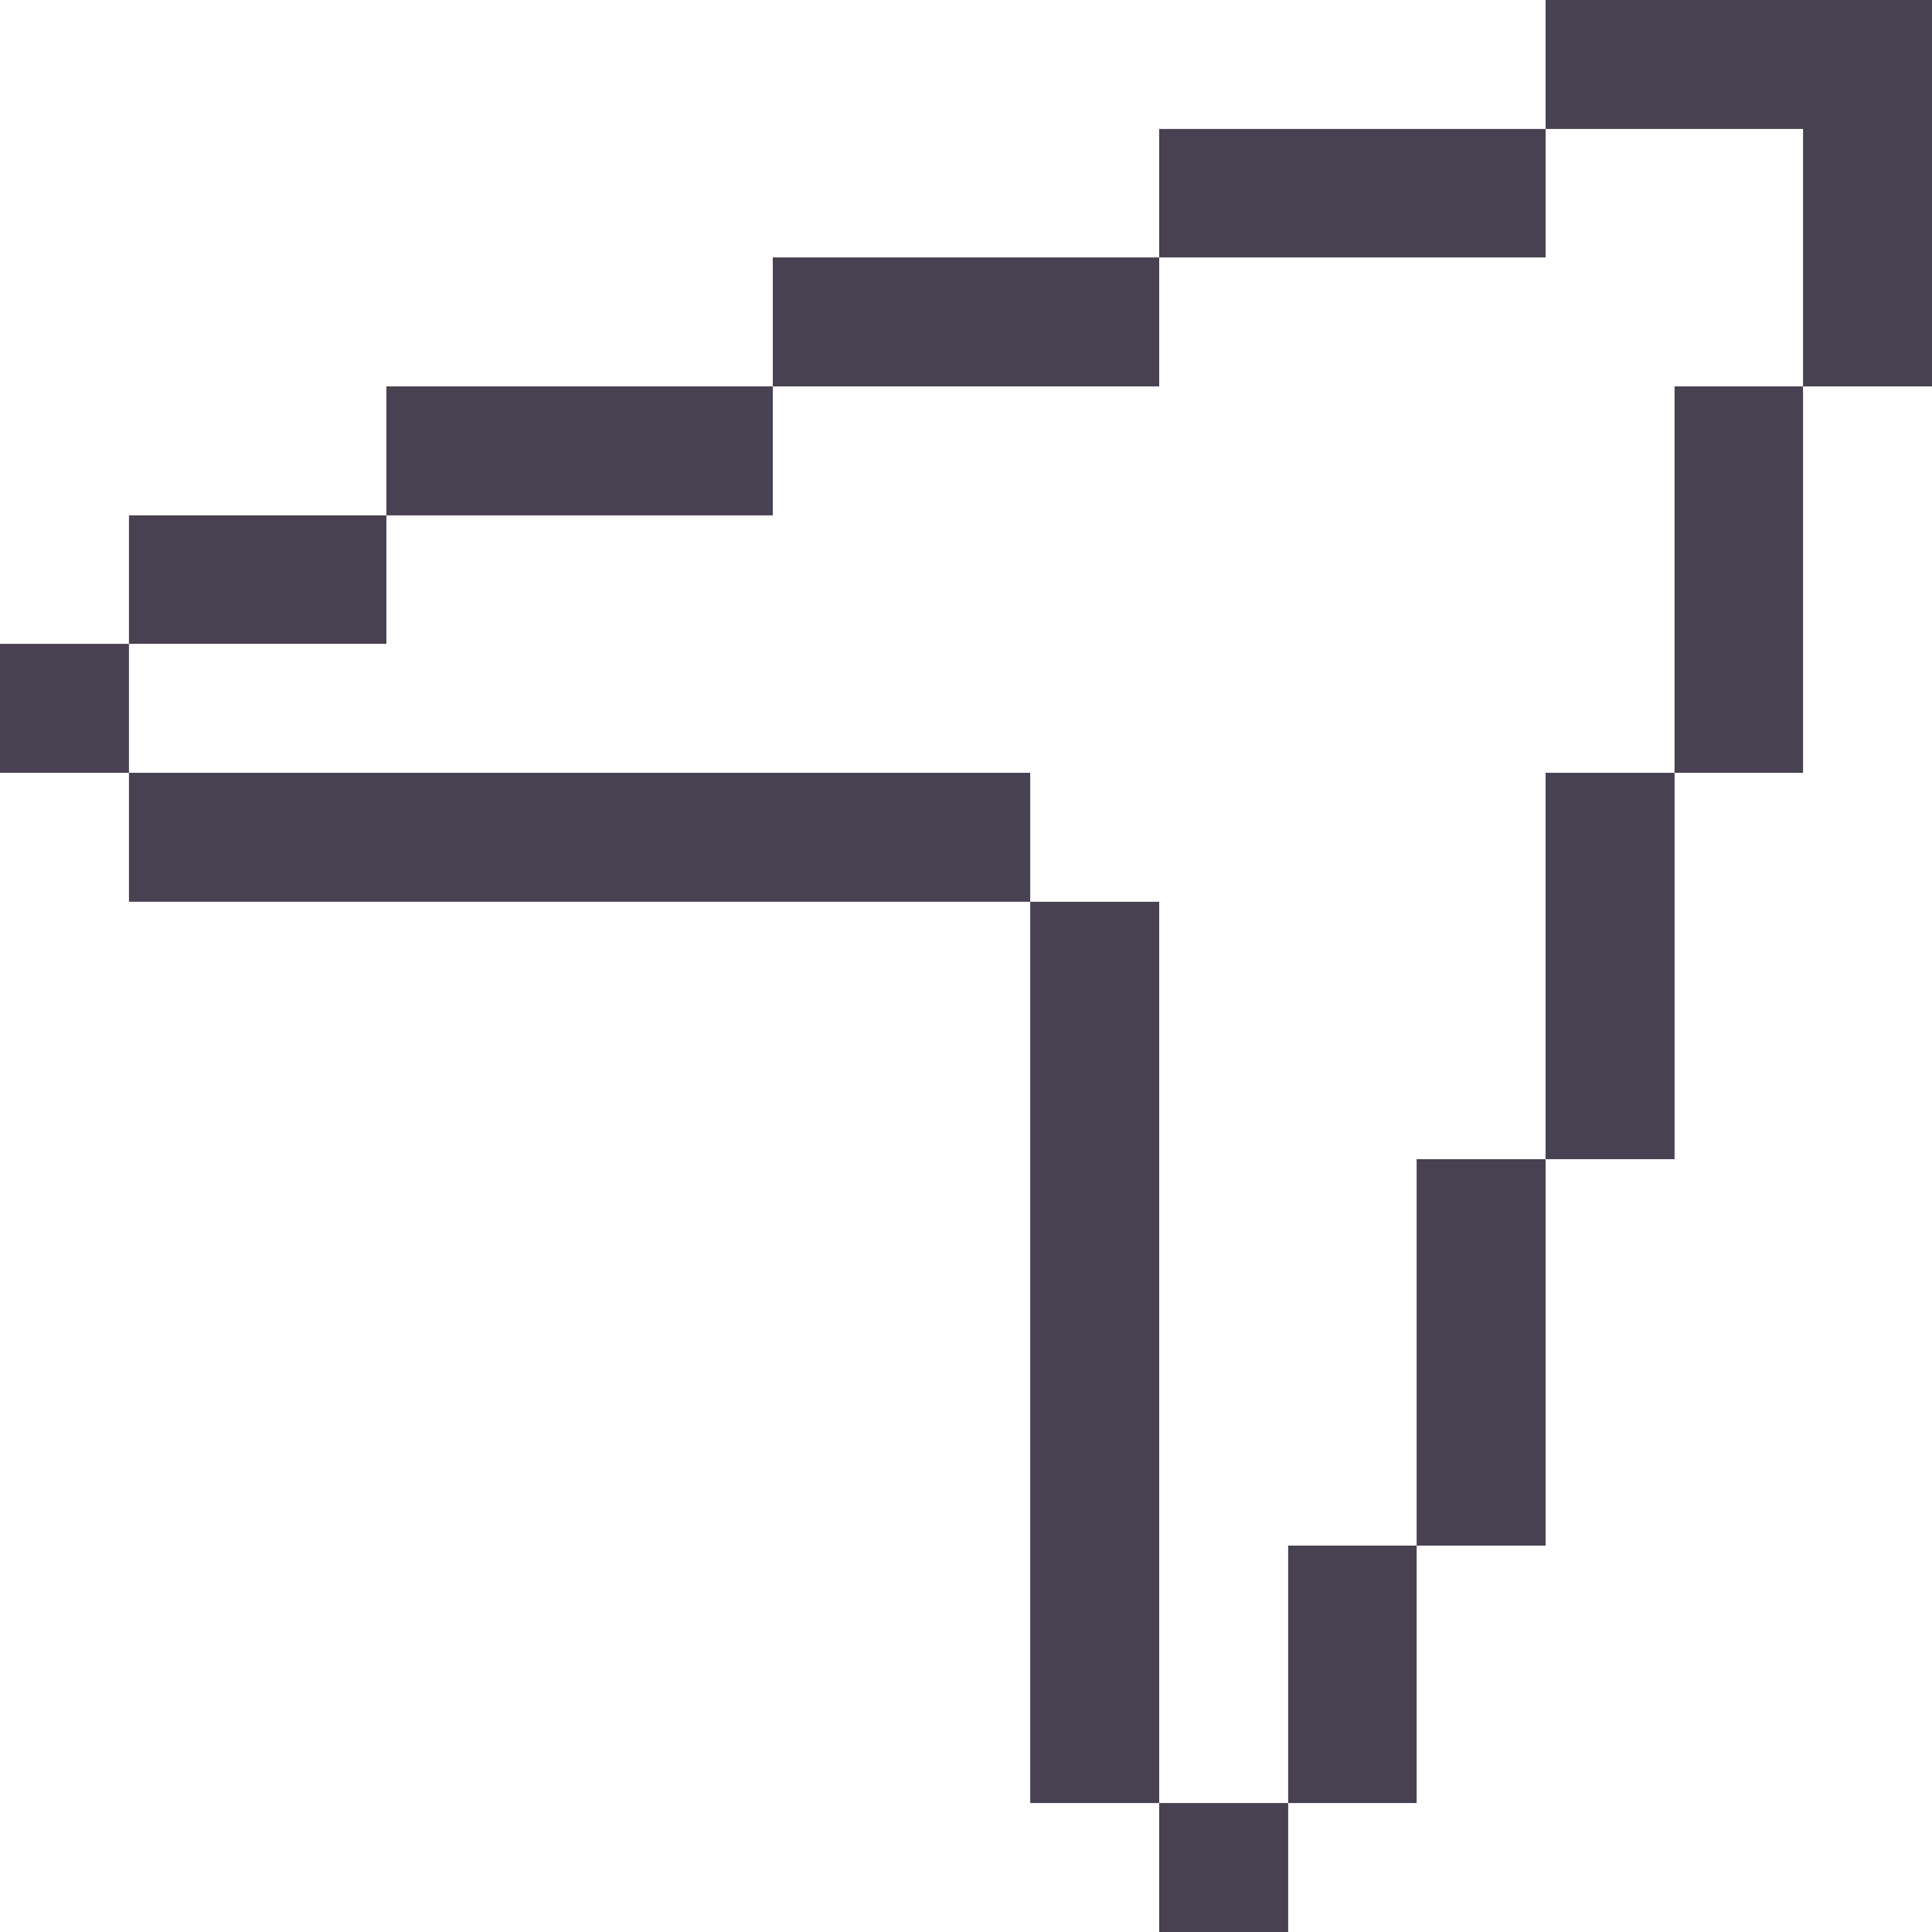 <?xml version="1.0" encoding="UTF-8" standalone="no"?>
<!DOCTYPE svg PUBLIC "-//W3C//DTD SVG 1.1//EN" "http://www.w3.org/Graphics/SVG/1.1/DTD/svg11.dtd">
<svg width="100%" height="100%" viewBox="0 0 800 800" version="1.1" xmlns="http://www.w3.org/2000/svg" xmlns:xlink="http://www.w3.org/1999/xlink" xml:space="preserve" xmlns:serif="http://www.serif.com/" style="fill-rule:evenodd;clip-rule:evenodd;stroke-linejoin:round;stroke-miterlimit:2;">
    <g id="XMLID_3_">
        <path id="XMLID_4_" d="M800,0L640,0L640,53.4L746.6,53.4L746.6,160L800,160L800,0Z" style="fill:rgb(71,65,81);fill-rule:nonzero;"/>
        <path id="XMLID_299_" d="M480,106.6L640,106.6L640,53.4L480,53.4L480,106.6Z" style="fill:rgb(71,65,81);fill-rule:nonzero;"/>
        <path id="XMLID_300_" d="M320,160L480,160L480,106.6L320,106.6L320,160Z" style="fill:rgb(71,65,81);fill-rule:nonzero;"/>
        <path id="XMLID_301_" d="M160,213.4L320,213.4L320,160L160,160L160,213.4Z" style="fill:rgb(71,65,81);fill-rule:nonzero;"/>
        <path id="XMLID_302_" d="M693.4,160L693.4,320L746.6,320L746.6,160L693.4,160Z" style="fill:rgb(71,65,81);fill-rule:nonzero;"/>
        <path id="XMLID_313_" d="M160,266.6L160,213.4L53.4,213.4L53.4,266.6L160,266.6Z" style="fill:rgb(71,65,81);fill-rule:nonzero;"/>
        <rect id="XMLID_314_" x="0" y="266.6" width="53.4" height="53.4" style="fill:rgb(71,65,81);"/>
        <path id="XMLID_315_" d="M426.6,320L53.4,320L53.4,373.4L426.6,373.4L426.6,320Z" style="fill:rgb(71,65,81);fill-rule:nonzero;"/>
        <path id="XMLID_316_" d="M640,320L640,480L693.4,480L693.4,320L640,320Z" style="fill:rgb(71,65,81);fill-rule:nonzero;"/>
        <path id="XMLID_317_" d="M586.6,480L586.6,640L640,640L640,480L586.6,480Z" style="fill:rgb(71,65,81);fill-rule:nonzero;"/>
        <path id="XMLID_318_" d="M480,746.6L480,373.4L426.6,373.4L426.6,746.6L480,746.6Z" style="fill:rgb(71,65,81);fill-rule:nonzero;"/>
        <path id="XMLID_319_" d="M533.4,640L533.4,746.6L586.6,746.6L586.6,640L533.4,640Z" style="fill:rgb(71,65,81);fill-rule:nonzero;"/>
        <rect id="XMLID_320_" x="480" y="746.6" width="53.4" height="53.4" style="fill:rgb(71,65,81);"/>
    </g>
</svg>

